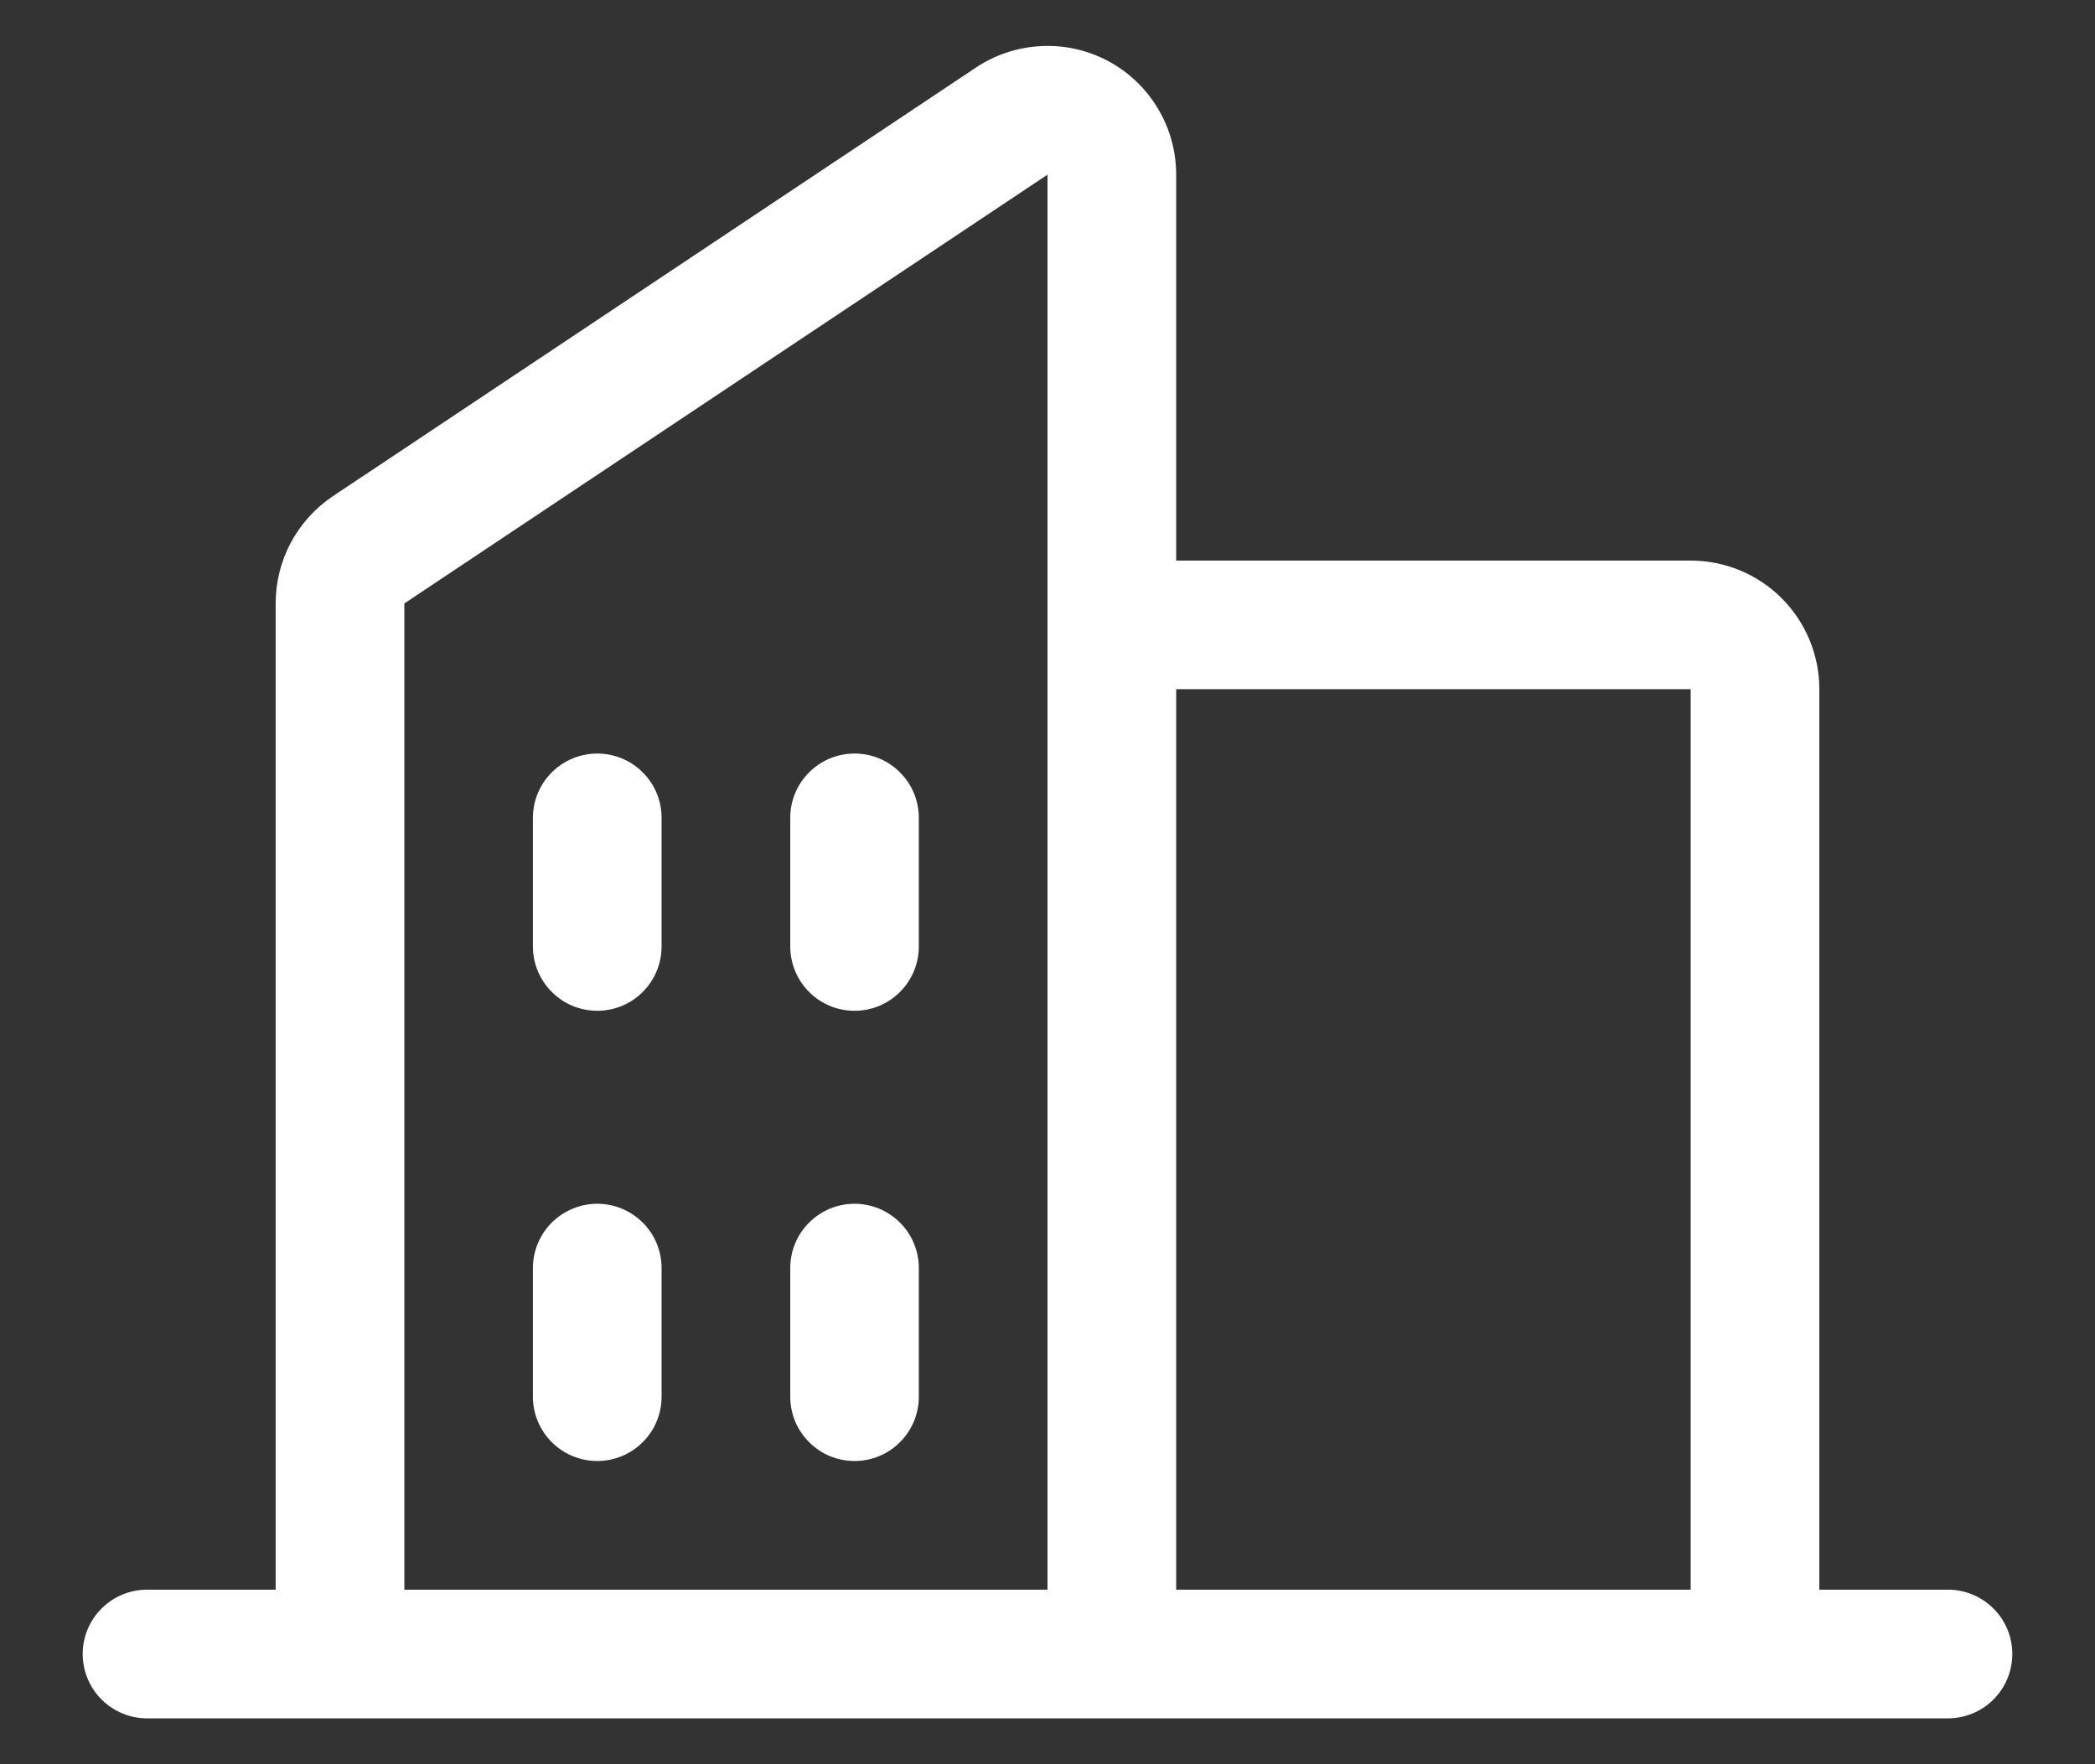 <svg width="19" height="16" viewBox="0 0 19 16" fill="none" xmlns="http://www.w3.org/2000/svg">
<rect x="0" y="0" width="19" height="16" fill="#333333" stroke="none"/>
<path d="M17.667 14.417H16.5V6.25C16.5 5.941 16.377 5.644 16.158 5.425C15.94 5.207 15.643 5.084 15.333 5.084H10.667V1.584C10.667 1.372 10.61 1.165 10.501 0.984C10.393 0.803 10.237 0.654 10.051 0.554C9.864 0.455 9.655 0.407 9.444 0.418C9.233 0.428 9.028 0.495 8.852 0.612L3.019 4.5C2.859 4.607 2.728 4.752 2.637 4.922C2.547 5.091 2.5 5.281 2.5 5.473V14.417H1.333C1.179 14.417 1.03 14.479 0.921 14.588C0.811 14.697 0.75 14.846 0.75 15C0.75 15.155 0.811 15.303 0.921 15.413C1.03 15.522 1.179 15.584 1.333 15.584H17.667C17.821 15.584 17.97 15.522 18.079 15.413C18.189 15.303 18.25 15.155 18.25 15C18.25 14.846 18.189 14.697 18.079 14.588C17.97 14.479 17.821 14.417 17.667 14.417ZM15.333 6.25V14.417H10.667V6.25H15.333ZM3.667 5.473L9.5 1.584V14.417H3.667V5.473ZM8.333 7.417V8.584C8.333 8.738 8.272 8.887 8.162 8.996C8.053 9.106 7.905 9.167 7.75 9.167C7.595 9.167 7.447 9.106 7.338 8.996C7.228 8.887 7.167 8.738 7.167 8.584V7.417C7.167 7.262 7.228 7.114 7.338 7.005C7.447 6.895 7.595 6.834 7.75 6.834C7.905 6.834 8.053 6.895 8.162 7.005C8.272 7.114 8.333 7.262 8.333 7.417ZM6 7.417V8.584C6 8.738 5.939 8.887 5.829 8.996C5.72 9.106 5.571 9.167 5.417 9.167C5.262 9.167 5.114 9.106 5.004 8.996C4.895 8.887 4.833 8.738 4.833 8.584V7.417C4.833 7.262 4.895 7.114 5.004 7.005C5.114 6.895 5.262 6.834 5.417 6.834C5.571 6.834 5.72 6.895 5.829 7.005C5.939 7.114 6 7.262 6 7.417ZM6 11.5V12.667C6 12.822 5.939 12.97 5.829 13.079C5.72 13.189 5.571 13.25 5.417 13.25C5.262 13.25 5.114 13.189 5.004 13.079C4.895 12.97 4.833 12.822 4.833 12.667V11.5C4.833 11.346 4.895 11.197 5.004 11.088C5.114 10.979 5.262 10.917 5.417 10.917C5.571 10.917 5.72 10.979 5.829 11.088C5.939 11.197 6 11.346 6 11.5ZM8.333 11.5V12.667C8.333 12.822 8.272 12.97 8.162 13.079C8.053 13.189 7.905 13.25 7.75 13.25C7.595 13.25 7.447 13.189 7.338 13.079C7.228 12.97 7.167 12.822 7.167 12.667V11.5C7.167 11.346 7.228 11.197 7.338 11.088C7.447 10.979 7.595 10.917 7.75 10.917C7.905 10.917 8.053 10.979 8.162 11.088C8.272 11.197 8.333 11.346 8.333 11.5Z" fill="white"/>
</svg>
